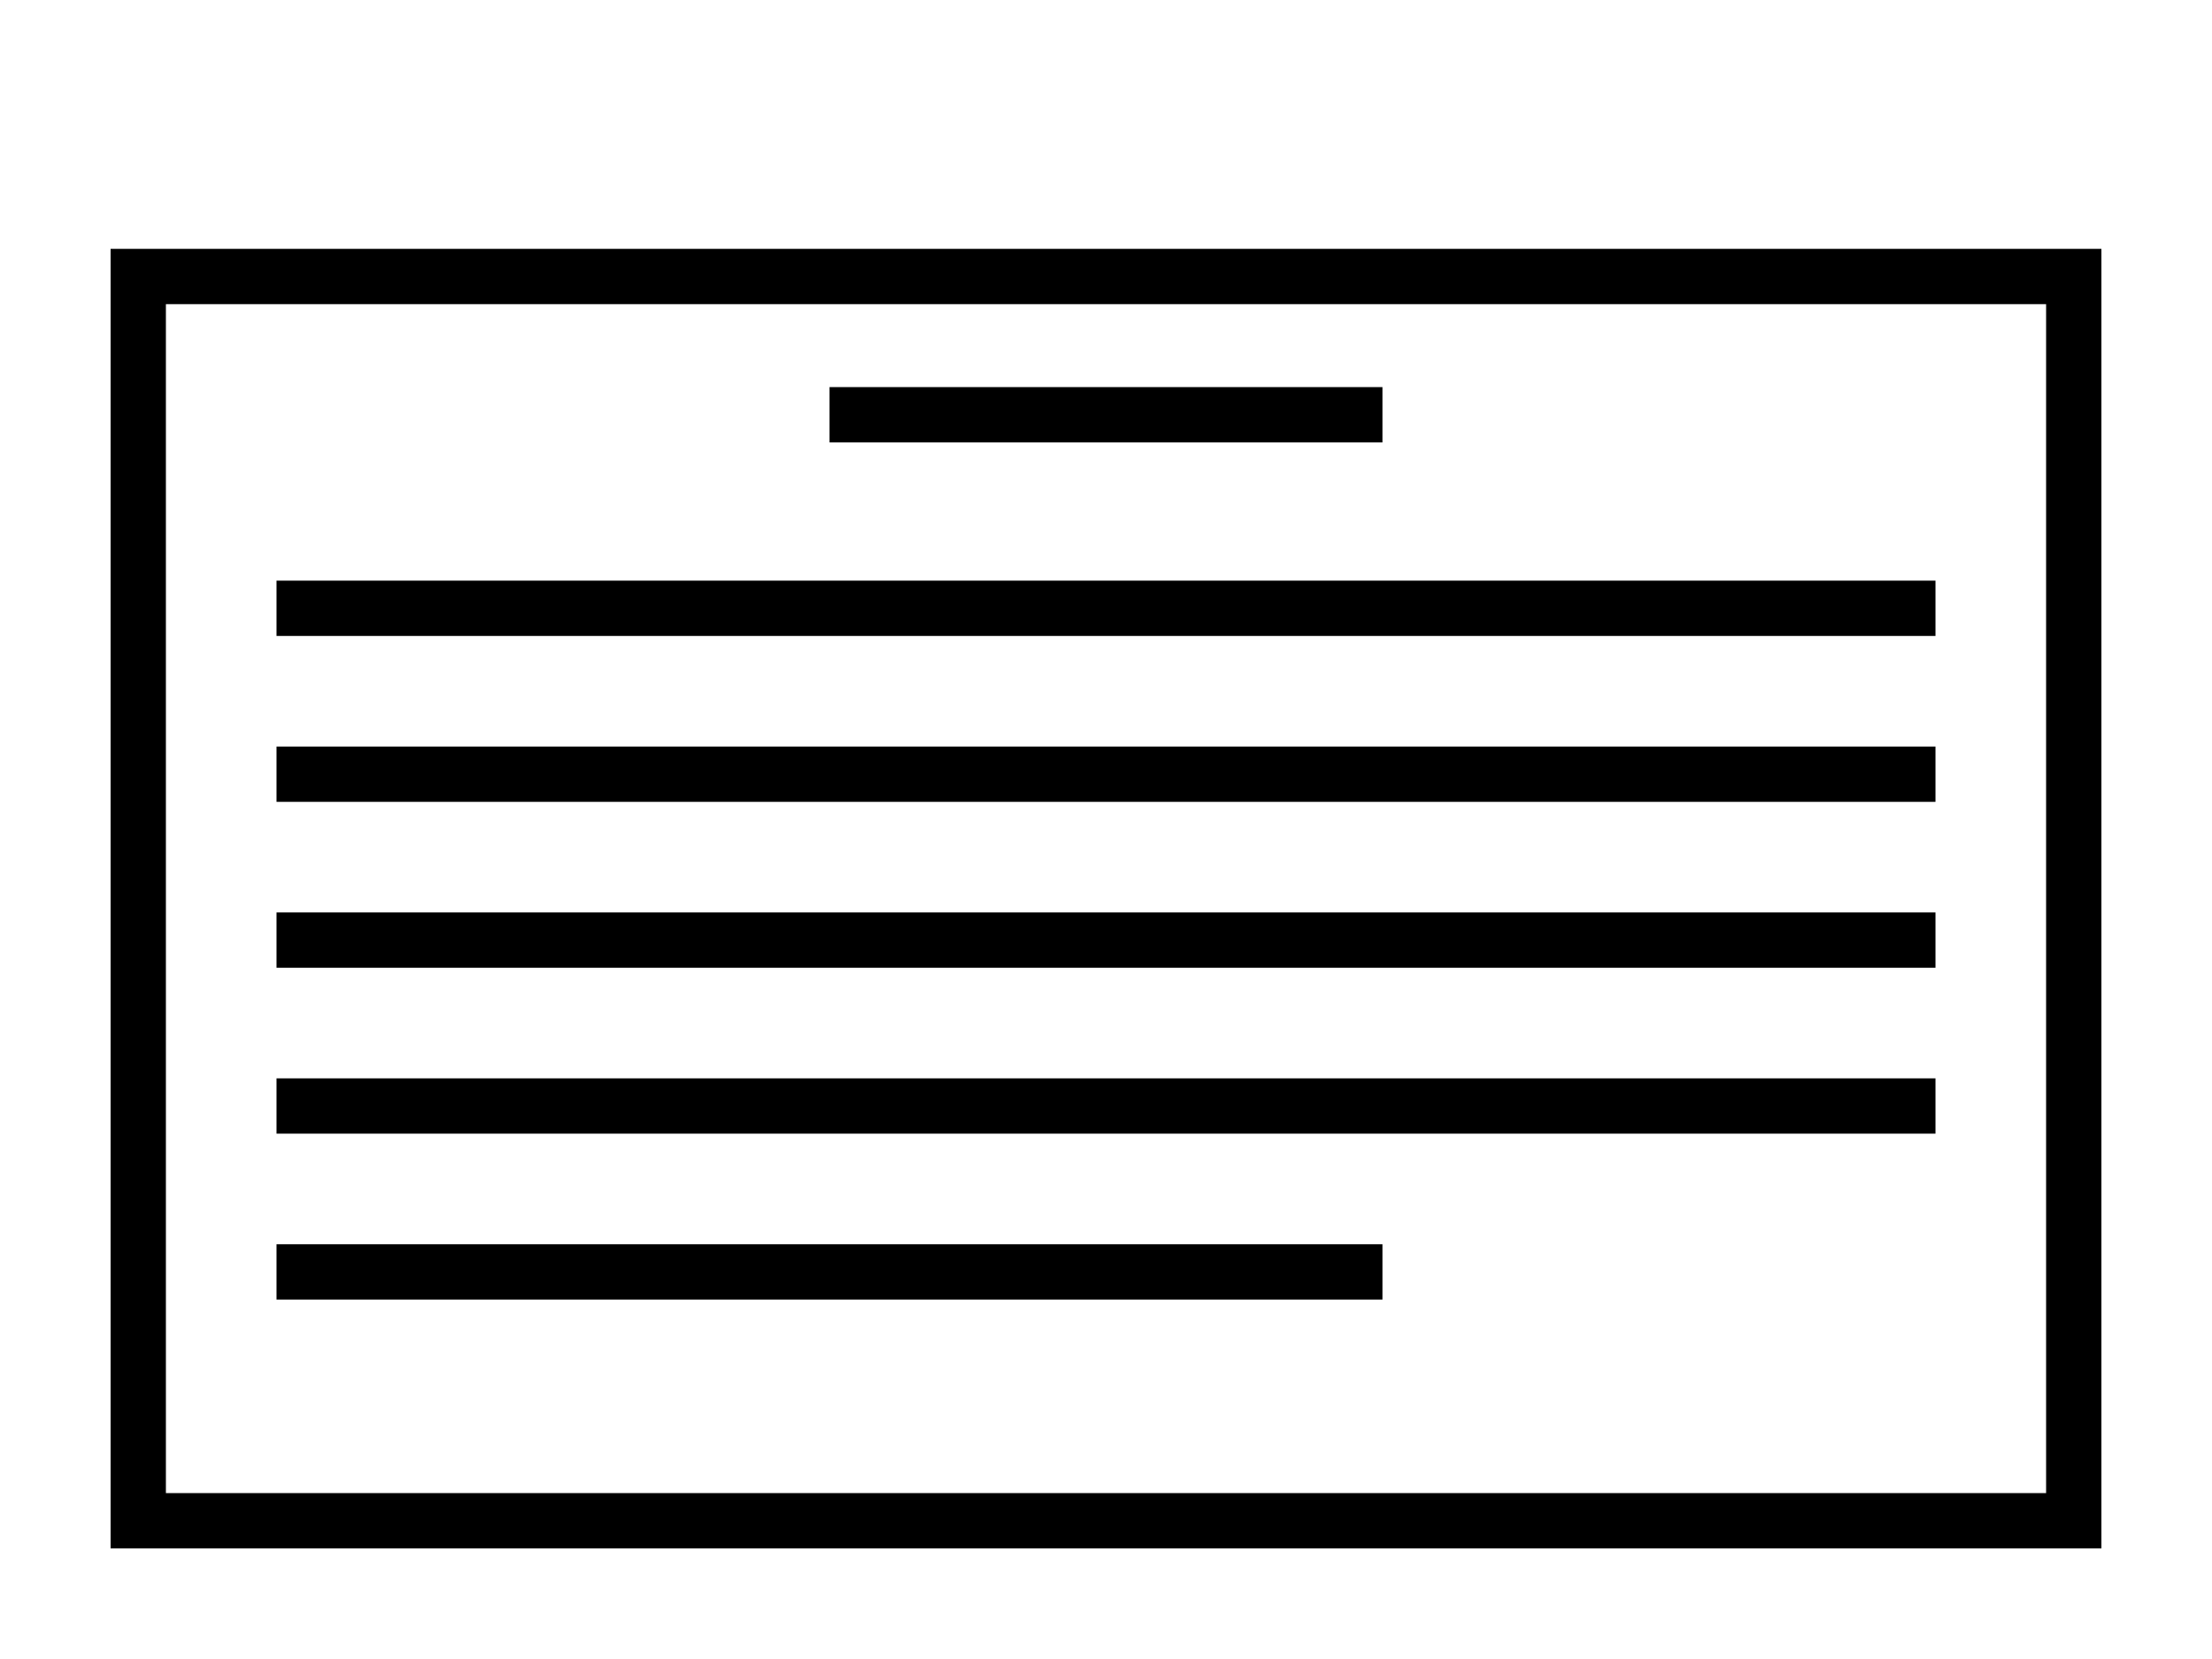 <svg xmlns="http://www.w3.org/2000/svg" viewBox="0 0 80 60">
  <g>
    <!-- Kotak utama -->
    <rect x="5" y="10" width="70" height="45" fill="none" stroke="#000" stroke-width="2"/>
    
    <!-- Garis kecil di tengah atas -->
    <line x1="30" y1="15" x2="50" y2="15" stroke="#000" stroke-width="2"/>
    
    <!-- Garis-garis horizontal -->
    <line x1="10" y1="22" x2="70" y2="22" stroke="#000" stroke-width="2"/>
    <line x1="10" y1="28" x2="70" y2="28" stroke="#000" stroke-width="2"/>
    <line x1="10" y1="34" x2="70" y2="34" stroke="#000" stroke-width="2"/>
    <line x1="10" y1="40" x2="70" y2="40" stroke="#000" stroke-width="2"/>
    <line x1="10" y1="46" x2="50" y2="46" stroke="#000" stroke-width="2"/>
  </g>
</svg>
